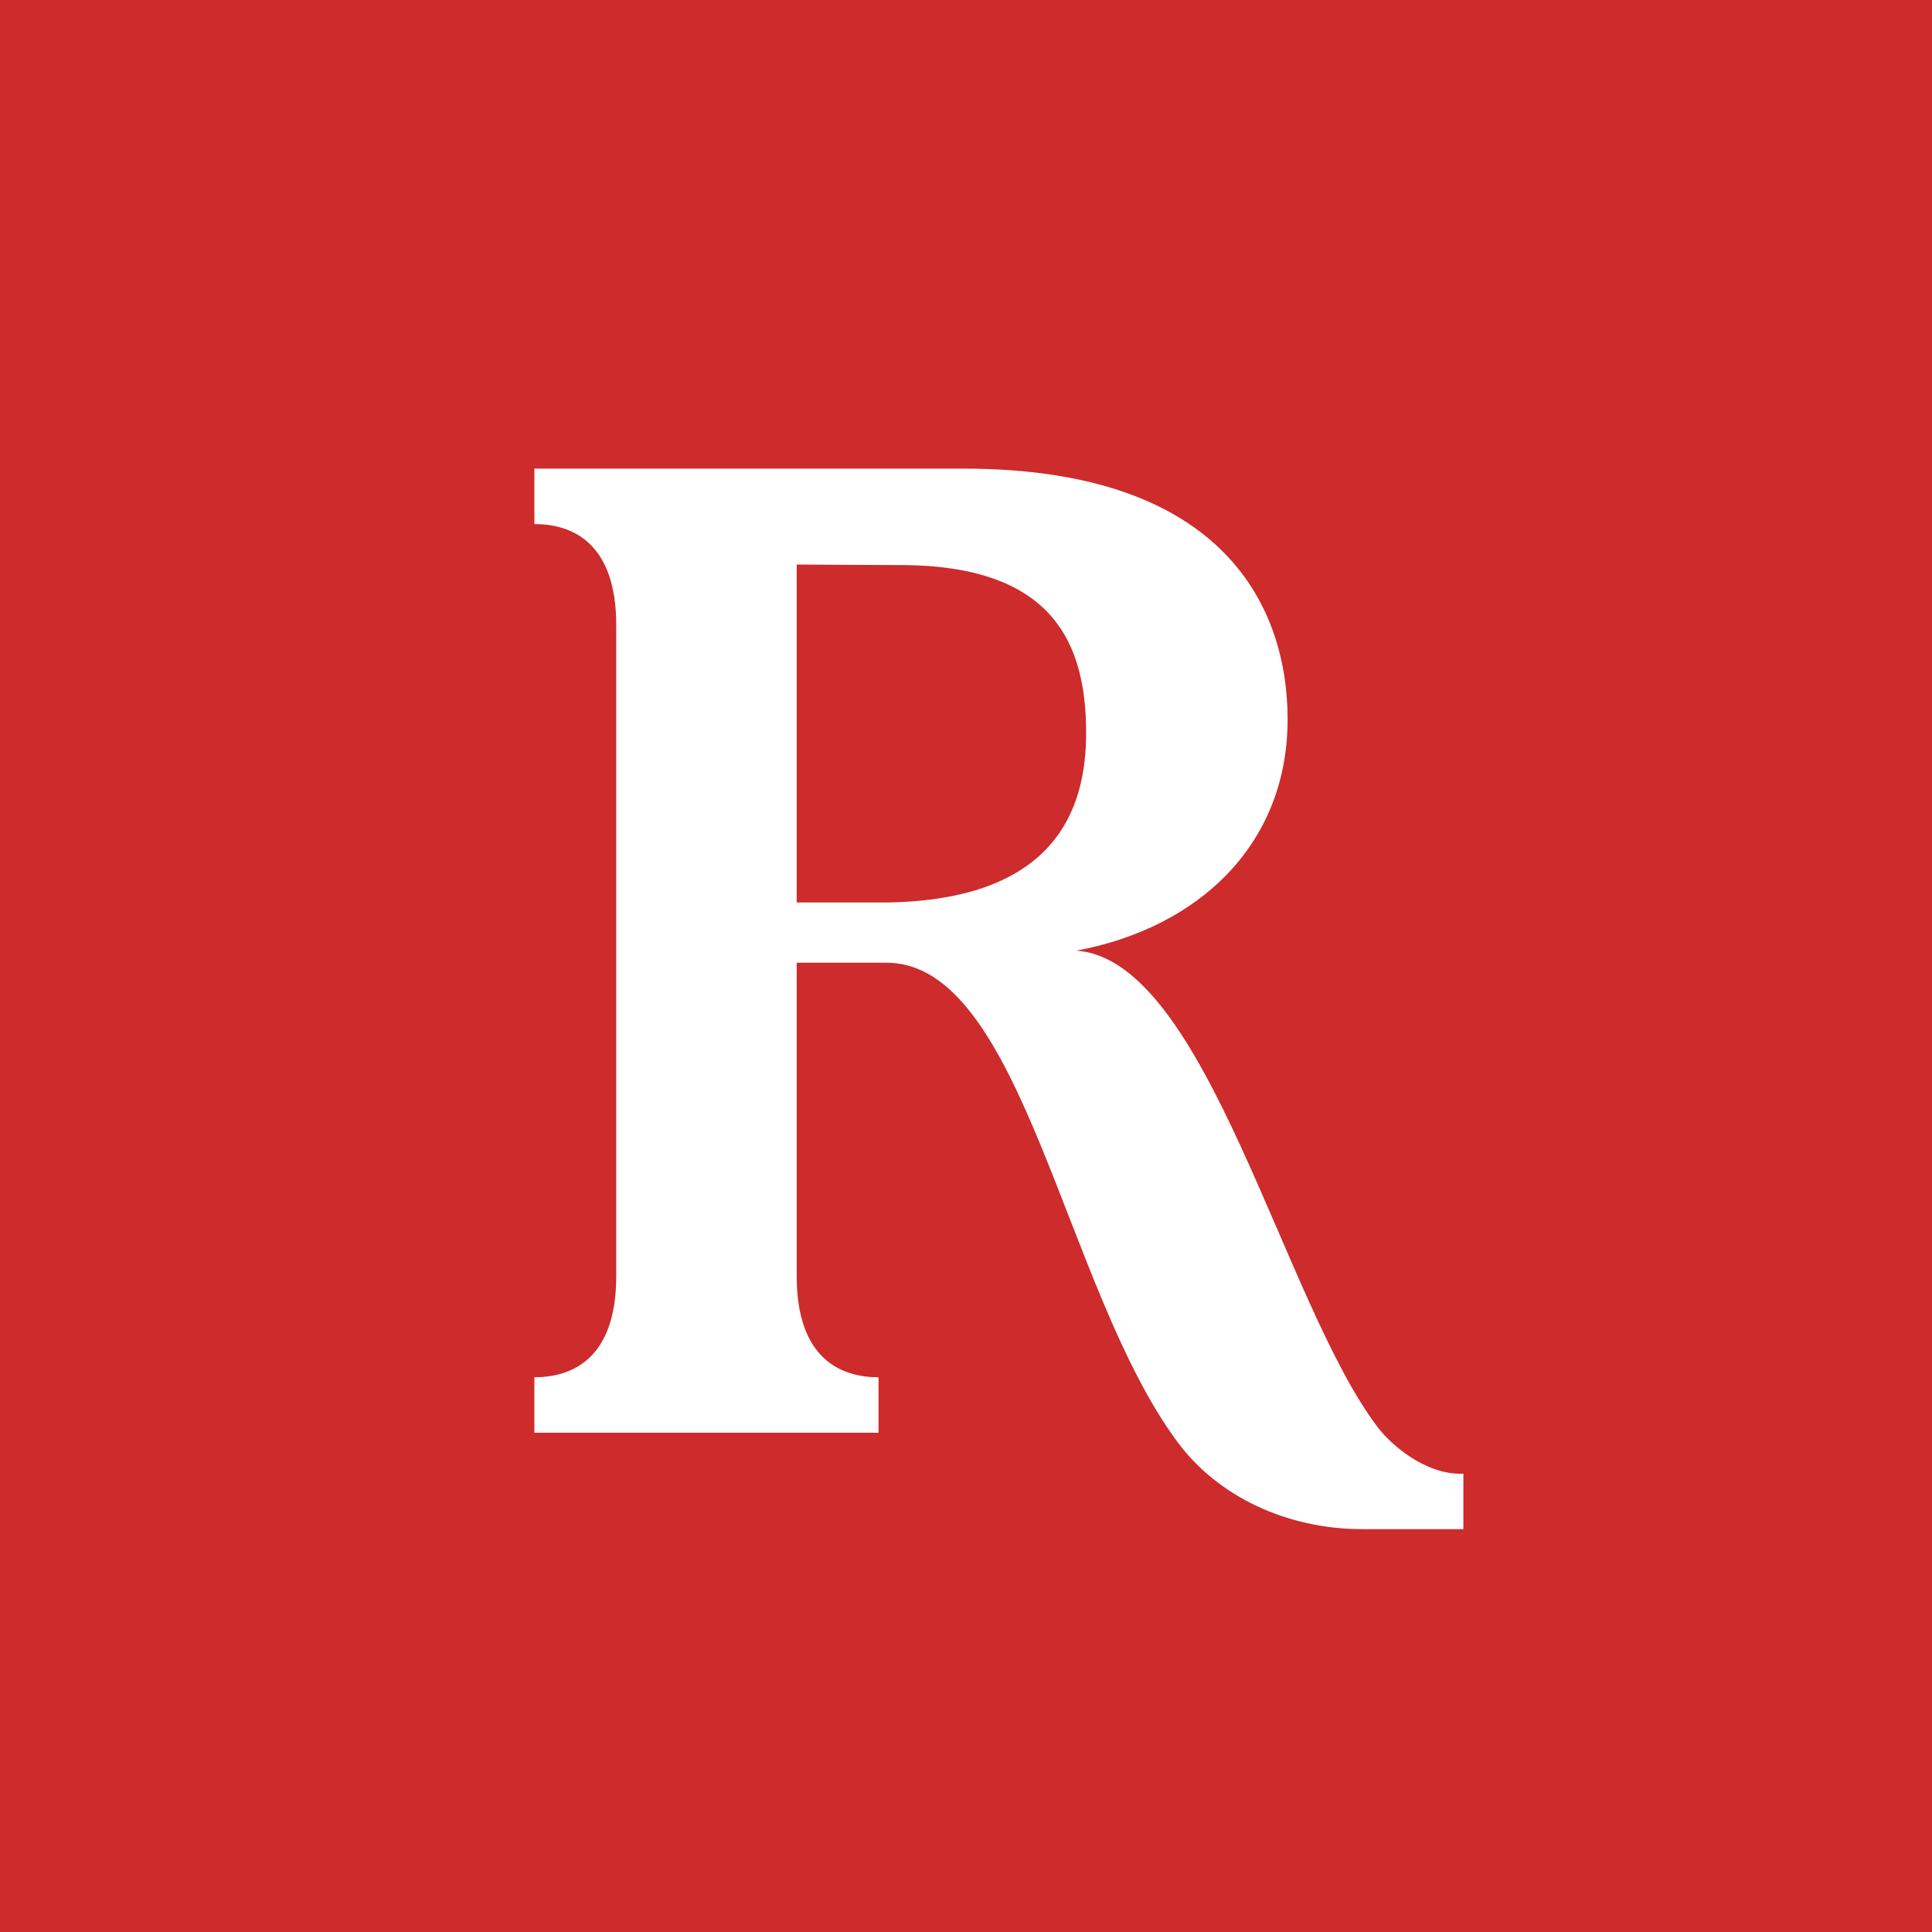 <svg width="56" height="56" viewBox="0 0 56 56" fill="none" xmlns="http://www.w3.org/2000/svg">
<rect width="56" height="56" fill="#CD2B2C"/>
<path d="M42.326 42.717C41.283 42.717 40.32 41.871 39.95 41.39C37.192 37.797 34.981 27.801 31.195 27.556C34.762 26.89 37.322 24.469 37.322 20.849C37.322 17.66 35.534 13.583 27.926 13.583H15.489V15.19C16.535 15.19 17.862 15.681 17.862 18.124V36.987C17.862 39.43 16.535 39.921 15.489 39.921V41.528H25.465V39.921C24.42 39.921 23.093 39.43 23.093 36.987V27.905H25.694C29.653 27.905 30.844 37.387 34.138 41.808C35.317 43.391 37.316 44.323 39.489 44.323H42.417V42.717H42.326ZM25.684 26.158C25.625 26.158 23.093 26.158 23.093 26.158V16.363C23.093 16.363 25.379 16.379 26.091 16.379C30.574 16.379 31.482 18.701 31.482 21.249C31.482 23.451 30.596 26.091 25.684 26.16V26.158Z" fill="white"/>
</svg>
